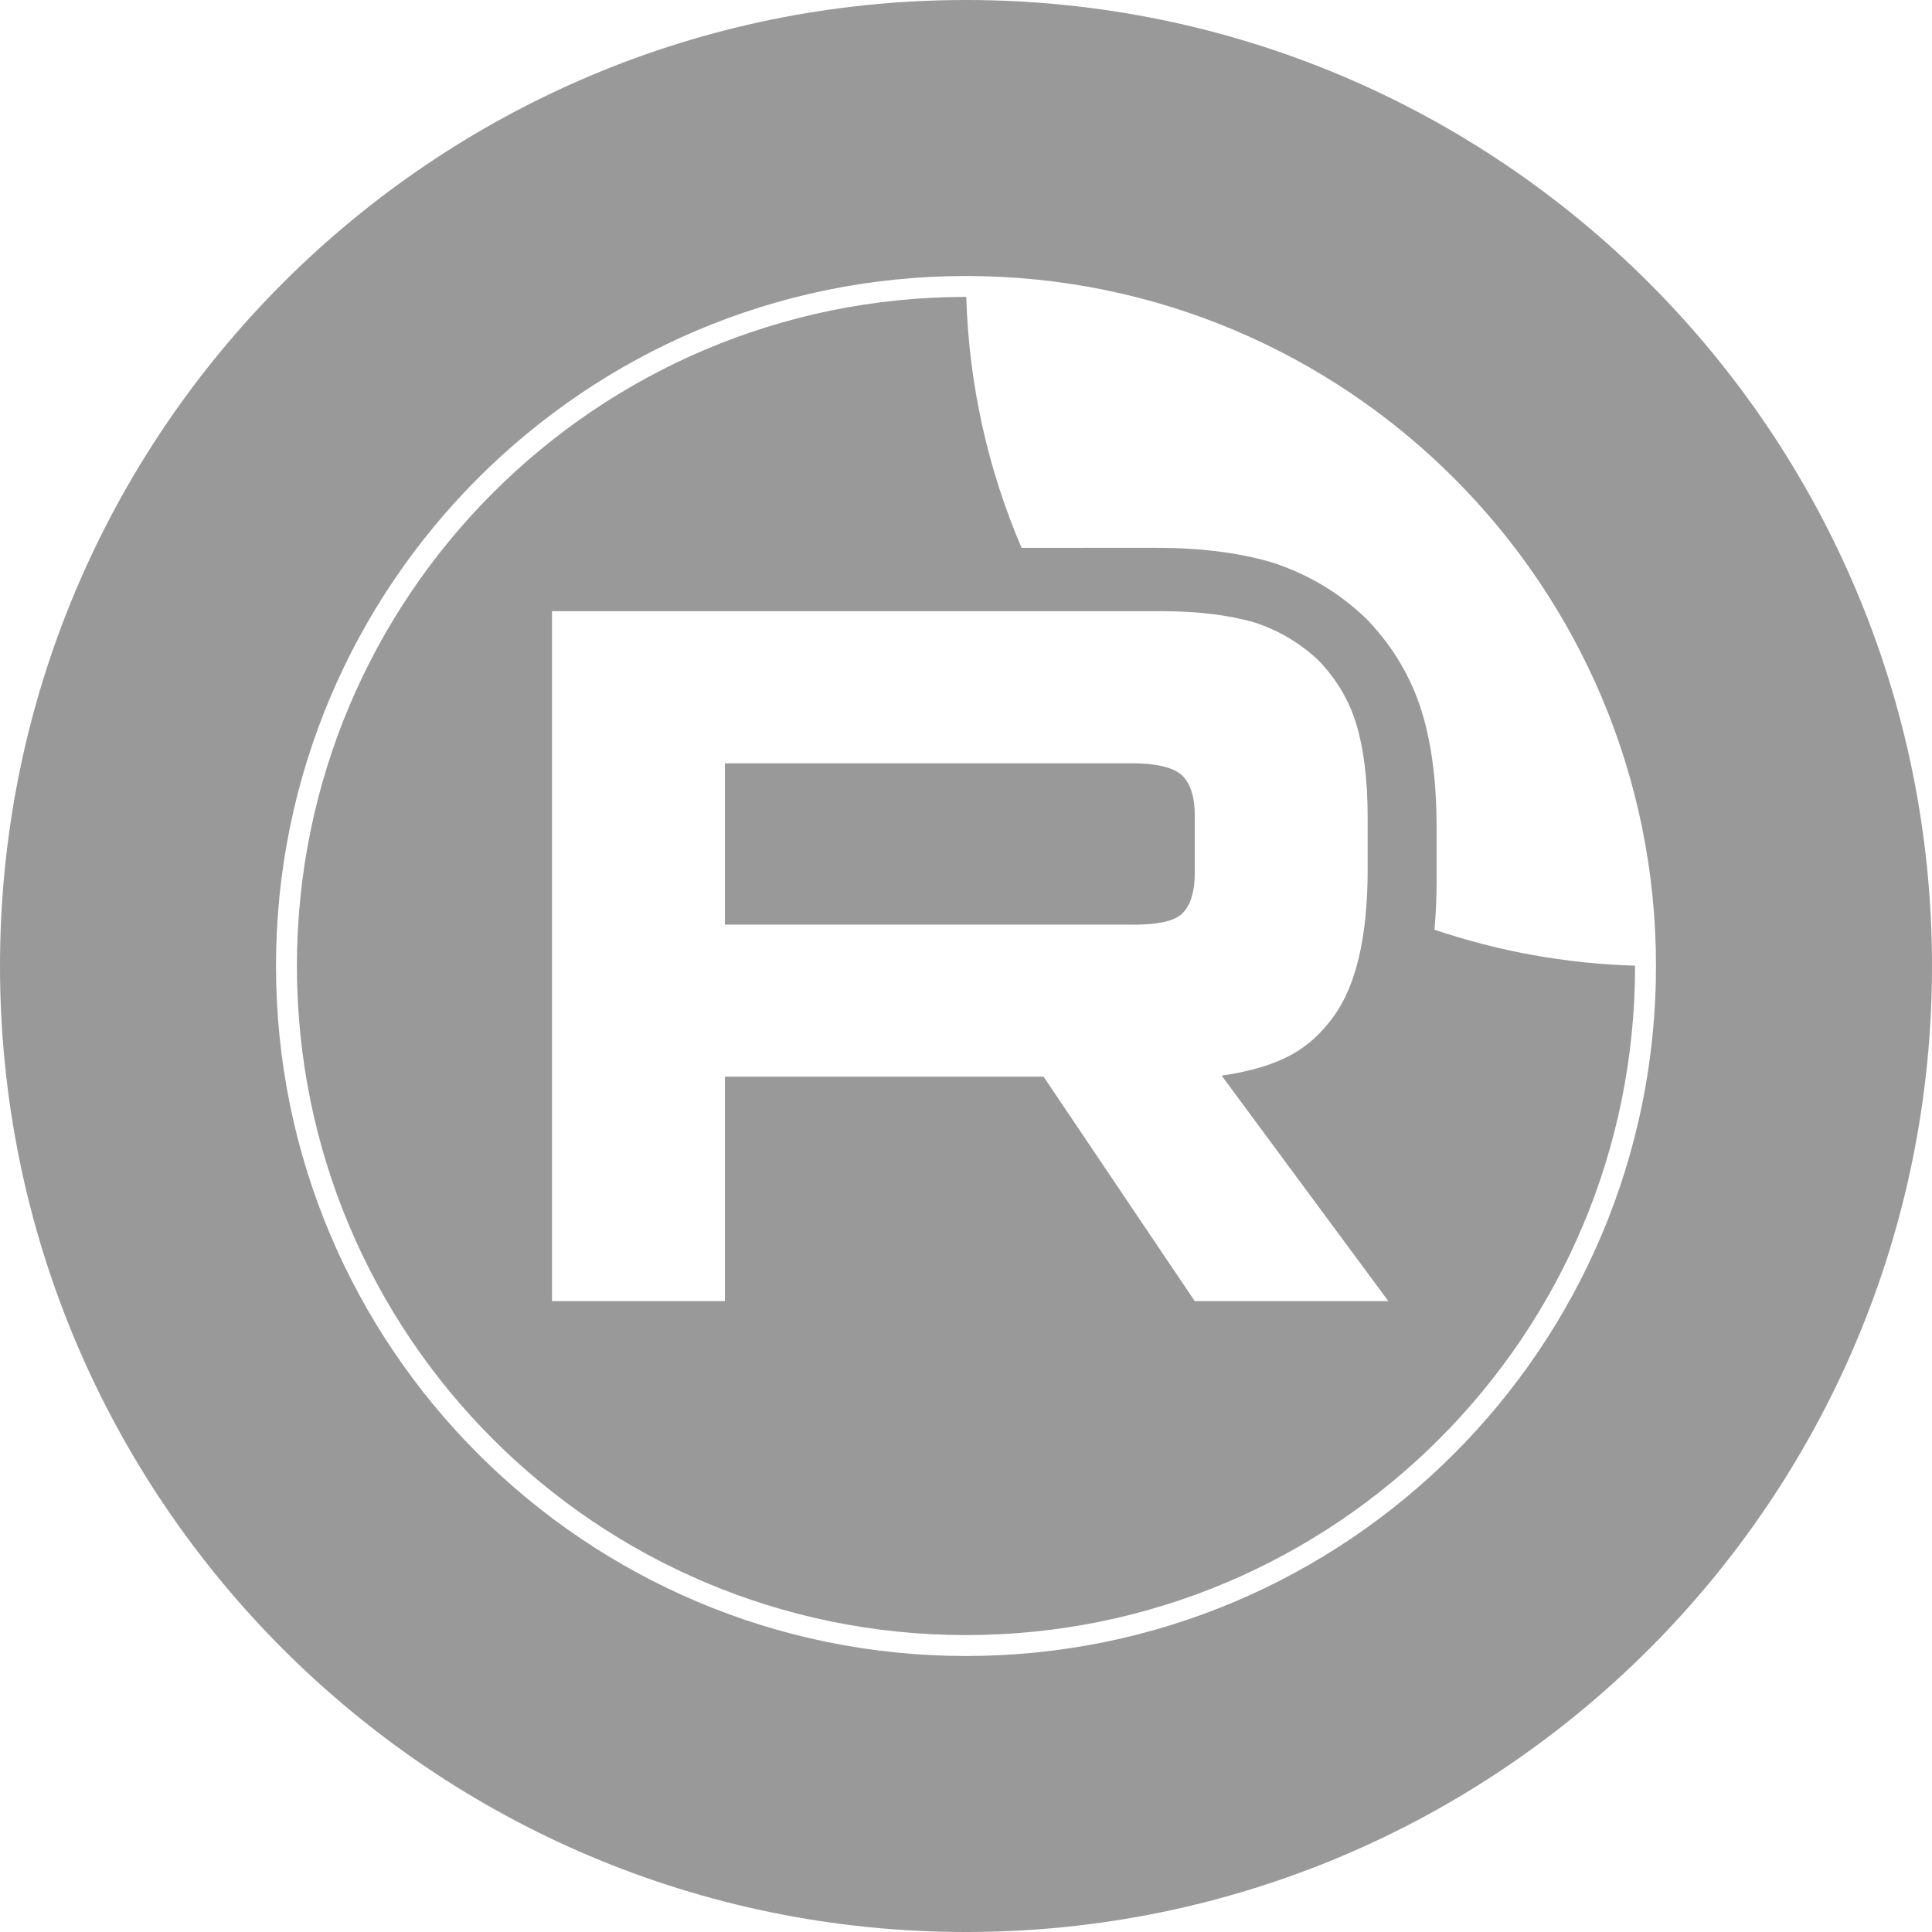 <?xml version="1.0" encoding="UTF-8"?> <svg xmlns="http://www.w3.org/2000/svg" width="98" height="98" viewBox="0 0 98 98" fill="none"><path fill-rule="evenodd" clip-rule="evenodd" d="M49 98C76.062 98 98 76.062 98 49C98 21.938 76.062 0 49 0C21.938 0 0 21.938 0 49C0 76.062 21.938 98 49 98ZM49 15.06C30.256 15.06 15.061 30.256 15.061 49C15.061 67.744 30.256 82.939 49 82.939C67.744 82.939 82.939 67.744 82.939 49C82.939 48.995 82.939 48.99 82.939 48.984C79.389 48.879 75.972 48.245 72.763 47.158C72.838 46.326 72.872 45.476 72.872 44.618V41.993C72.872 39.765 72.639 37.801 72.132 36.137C71.584 34.342 70.645 32.797 69.385 31.467L69.314 31.393L69.241 31.323C67.898 30.053 66.376 29.147 64.61 28.557L64.542 28.535L64.473 28.515C62.792 28.024 60.851 27.788 58.656 27.788H54.944V27.791H51.82C50.135 23.866 49.148 19.57 49.014 15.06C49.009 15.06 49.005 15.06 49 15.06ZM49 14H48.998C29.669 14.001 14 29.671 14 49C14 68.33 29.67 84 49 84C68.33 84 84 68.33 84 49C84 29.67 68.33 14 49 14ZM36.77 46.902H57.451V46.905C58.659 46.905 59.499 46.748 59.92 46.38C60.342 46.013 60.603 45.331 60.603 44.281V41.343C60.603 40.346 60.342 39.664 59.92 39.297C59.499 38.929 58.659 38.718 57.451 38.718H36.77V46.902ZM28 31.003H58.87V31C60.811 31 62.387 31.211 63.648 31.578C64.91 31.999 65.96 32.628 66.904 33.52C67.798 34.463 68.427 35.513 68.795 36.72C69.163 37.926 69.374 39.501 69.374 41.493V44.117C69.374 47.477 68.795 49.994 67.64 51.569C66.486 53.143 65.086 54.099 61.968 54.561L70.424 66H60.603L52.934 54.614H36.77V66H28V31.003Z" fill="#999999"></path></svg> 
